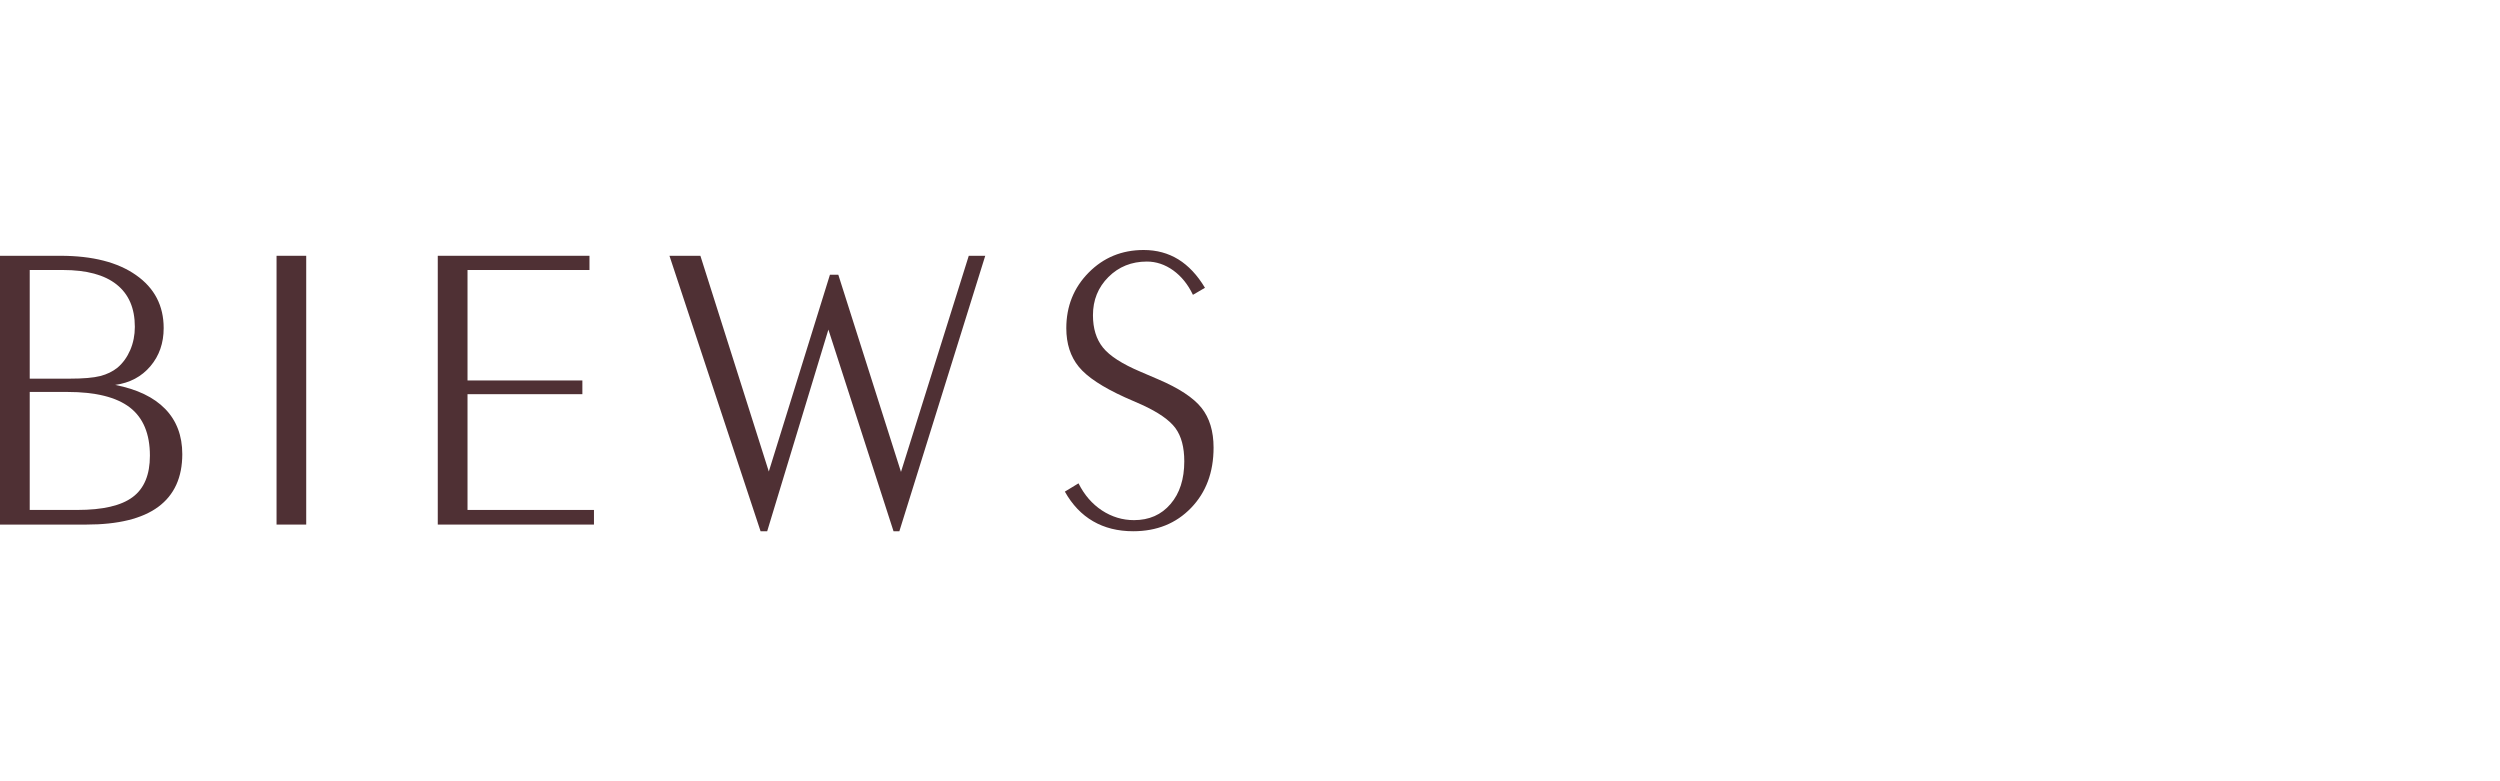 <?xml version="1.0" encoding="UTF-8"?>
<svg xmlns="http://www.w3.org/2000/svg" id="a" width="640" height="200" viewBox="0 0 640 200">
  <path d="m16.128,69.121c6.026,0,10.606,1.23,13.712,3.699,3.12,2.474,4.68,6.083,4.68,10.857,0,2.122-.397,4.097-1.177,5.93-.794,1.828-1.876,3.333-3.245,4.499-1.23.995-2.704,1.713-4.417,2.156-1.713.443-4.346.675-7.906.675H7.609v-27.815h8.519Zm1.134,31.218c7.212,0,12.529,1.325,15.97,3.962,3.431,2.649,5.145,6.76,5.145,12.357,0,4.867-1.464,8.402-4.408,10.593-2.934,2.201-7.662,3.295-14.185,3.295H7.609v-30.208h9.653Zm23.235,29.428c4.111-3.036,6.169-7.533,6.169-13.508,0-4.699-1.46-8.566-4.369-11.569-2.919-3-7.193-5.049-12.816-6.15,3.752-.522,6.753-2.111,9.021-4.786,2.264-2.67,3.398-5.922,3.398-9.765,0-5.724-2.345-10.242-7.049-13.544-4.695-3.312-11.156-4.963-19.387-4.963H0v68.81h22.091c8.155,0,14.3-1.505,18.406-4.525" fill="#4f3034" stroke-width="0"></path>
  <rect x="70.796" y="65.481" width="7.595" height="68.81" fill="#4f3034" stroke-width="0"></rect>
  <polygon points="119.684 130.547 152.055 130.547 152.055 134.291 112.069 134.291 112.069 65.481 150.906 65.481 150.906 69.121 119.684 69.121 119.684 97.398 149.088 97.398 149.088 100.91 119.684 100.91 119.684 130.547" fill="#4f3034" stroke-width="0"></polygon>
  <path d="m272.6,125.856l3.498-2.122c1.479,2.962,3.475,5.273,5.992,6.934,2.532,1.656,5.264,2.486,8.222,2.486,3.871,0,6.992-1.368,9.346-4.128,2.355-2.737,3.518-6.389,3.518-10.921,0-3.614-.751-6.442-2.268-8.509-1.512-2.053-4.379-4.056-8.6-5.982l-4.331-1.9c-5.748-2.613-9.691-5.217-11.811-7.825-2.125-2.596-3.192-5.901-3.192-9.871,0-5.621,1.905-10.361,5.715-14.226,3.804-3.855,8.499-5.793,14.09-5.793,3.326,0,6.278.813,8.868,2.398,2.594,1.603,4.872,4.02,6.825,7.279l-3.082,1.799c-1.273-2.675-2.962-4.748-5.049-6.26-2.096-1.495-4.341-2.256-6.743-2.256-3.924,0-7.198,1.323-9.844,3.958-2.637,2.642-3.958,5.891-3.958,9.773,0,3.386.847,6.154,2.565,8.291,1.728,2.146,4.934,4.209,9.639,6.195l4.431,1.902c5.389,2.295,9.103,4.75,11.156,7.332,2.062,2.599,3.087,5.989,3.087,10.175,0,6.313-1.914,11.457-5.762,15.441-3.838,3.982-8.782,5.972-14.817,5.972-3.905,0-7.327-.852-10.265-2.556-2.934-1.694-5.341-4.226-7.227-7.588" fill="#4f3034" stroke-width="0"></path>
  <polygon points="212.069 84.375 196.4 136 194.706 136 171.38 65.481 179.301 65.481 196.816 120.71 212.466 70.329 214.605 70.329 230.652 120.81 248.005 65.481 252.222 65.481 230.236 136 228.742 136 212.069 84.375" fill="#4f3034" stroke-width="0"></polygon>
</svg>
